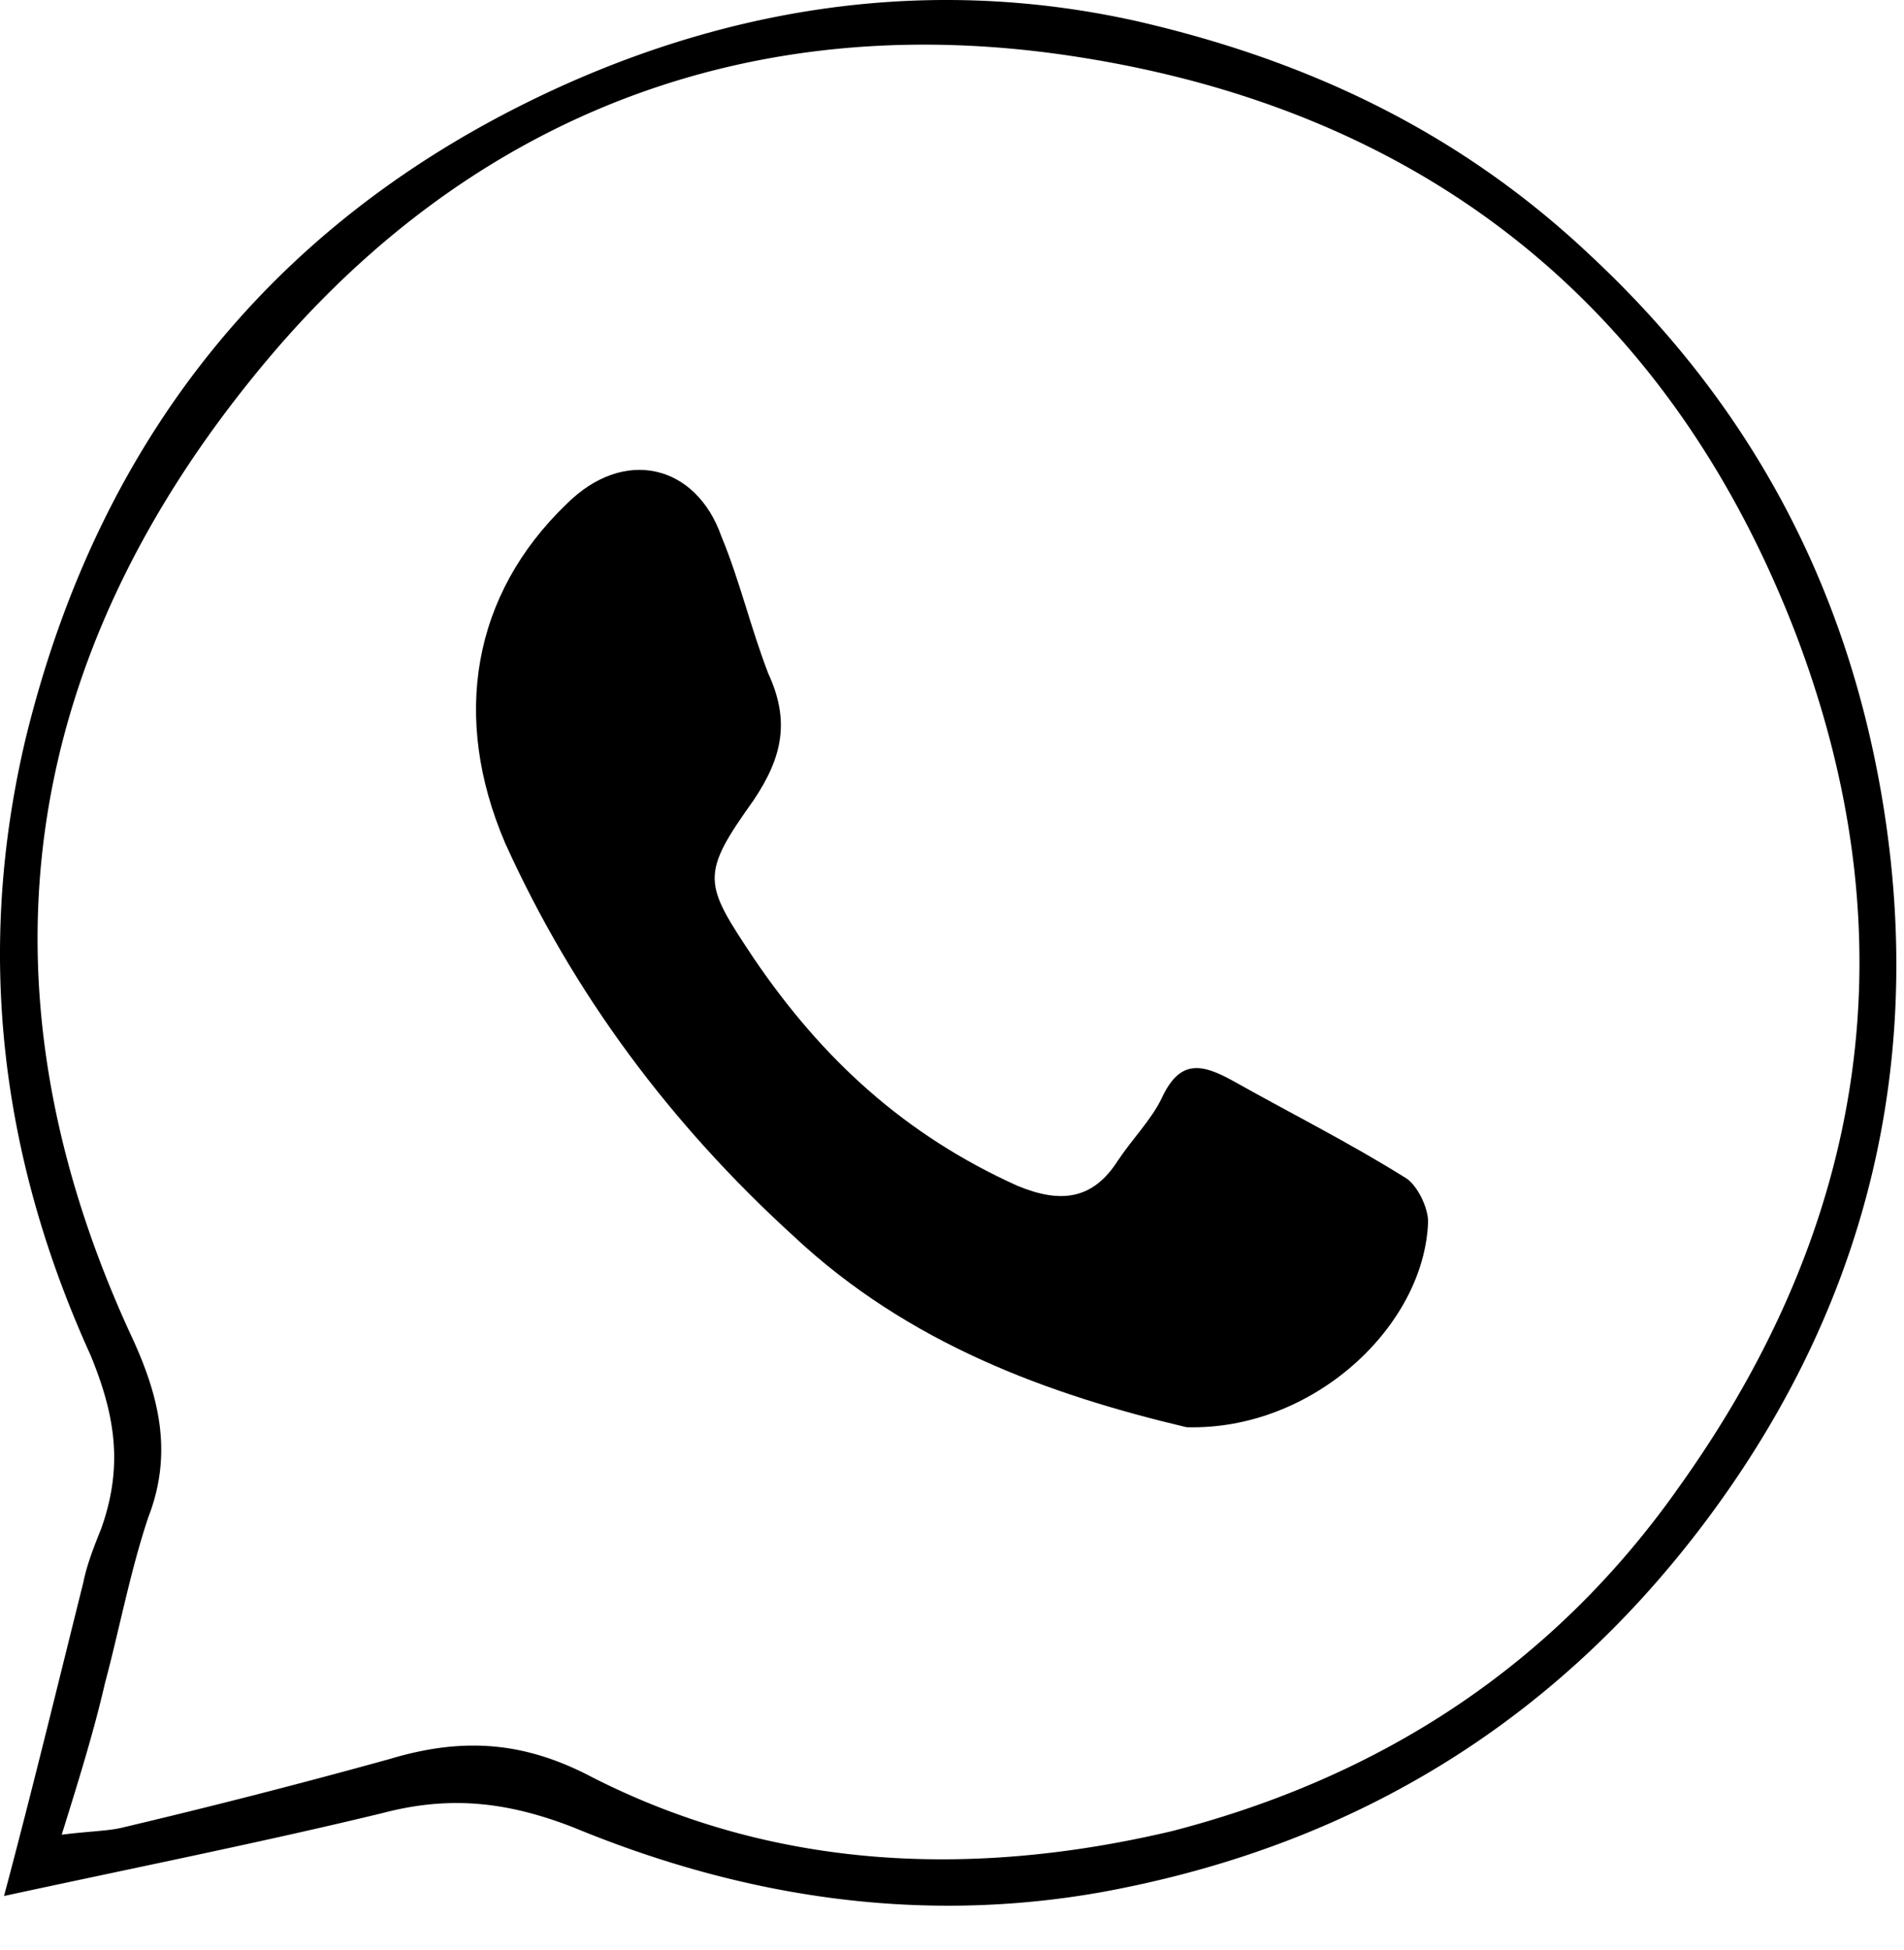 <svg xmlns="http://www.w3.org/2000/svg" width="42" height="43" fill="none"><path d="M.089 41.817c.636-2.386 1.193-4.692 1.75-6.919.079-.398.238-.795.397-1.193.477-1.352.318-2.465-.239-3.817C.01 25.514-.548 20.98.566 16.288 2.236 9.45 6.292 4.598 12.575 1.815 16.55.065 20.764-.492 25.06.463c3.818.874 7.158 2.465 10.02 5.169 3.5 3.26 5.647 7.237 6.443 12.009.954 5.726-.319 10.974-3.659 15.587-3.34 4.612-7.873 7.475-13.599 8.51-4.056.715-7.953.079-11.611-1.432-1.431-.557-2.704-.716-4.215-.318-2.624.636-5.408 1.193-8.35 1.829Zm1.272-1.352c.636-.08 1.034-.08 1.352-.16a159.82 159.82 0 0 0 5.885-1.51c1.59-.477 2.943-.398 4.454.397 4.056 2.068 8.43 2.227 12.804 1.193 4.612-1.193 8.43-3.658 11.213-7.634 4.135-5.806 5.09-12.088 2.545-18.769C36.83 6.745 31.423 2.451 23.788 1.258 16.71.144 10.507 2.45 5.894 7.938.486 14.38-.706 21.617 2.872 29.411c.636 1.351.954 2.624.398 4.056-.398 1.192-.636 2.465-.955 3.658-.238 1.034-.556 2.067-.954 3.34Z" fill="#000"/><path d="M26.173 31.478c-3.022-.716-6.123-1.829-8.668-4.215-2.704-2.465-4.851-5.328-6.362-8.668-1.193-2.784-.716-5.488 1.352-7.476 1.272-1.272 2.863-.875 3.42.716.397.954.636 1.988 1.033 3.022.477 1.034.318 1.83-.318 2.783-1.193 1.67-1.113 1.83 0 3.5 1.511 2.226 3.34 3.896 5.806 5.01.954.398 1.67.318 2.226-.557.319-.477.716-.875.955-1.352.397-.875.874-.795 1.59-.397 1.273.715 2.545 1.351 3.818 2.147.238.159.477.636.477.954-.08 2.306-2.545 4.613-5.329 4.533Z" fill="#000"/></svg>